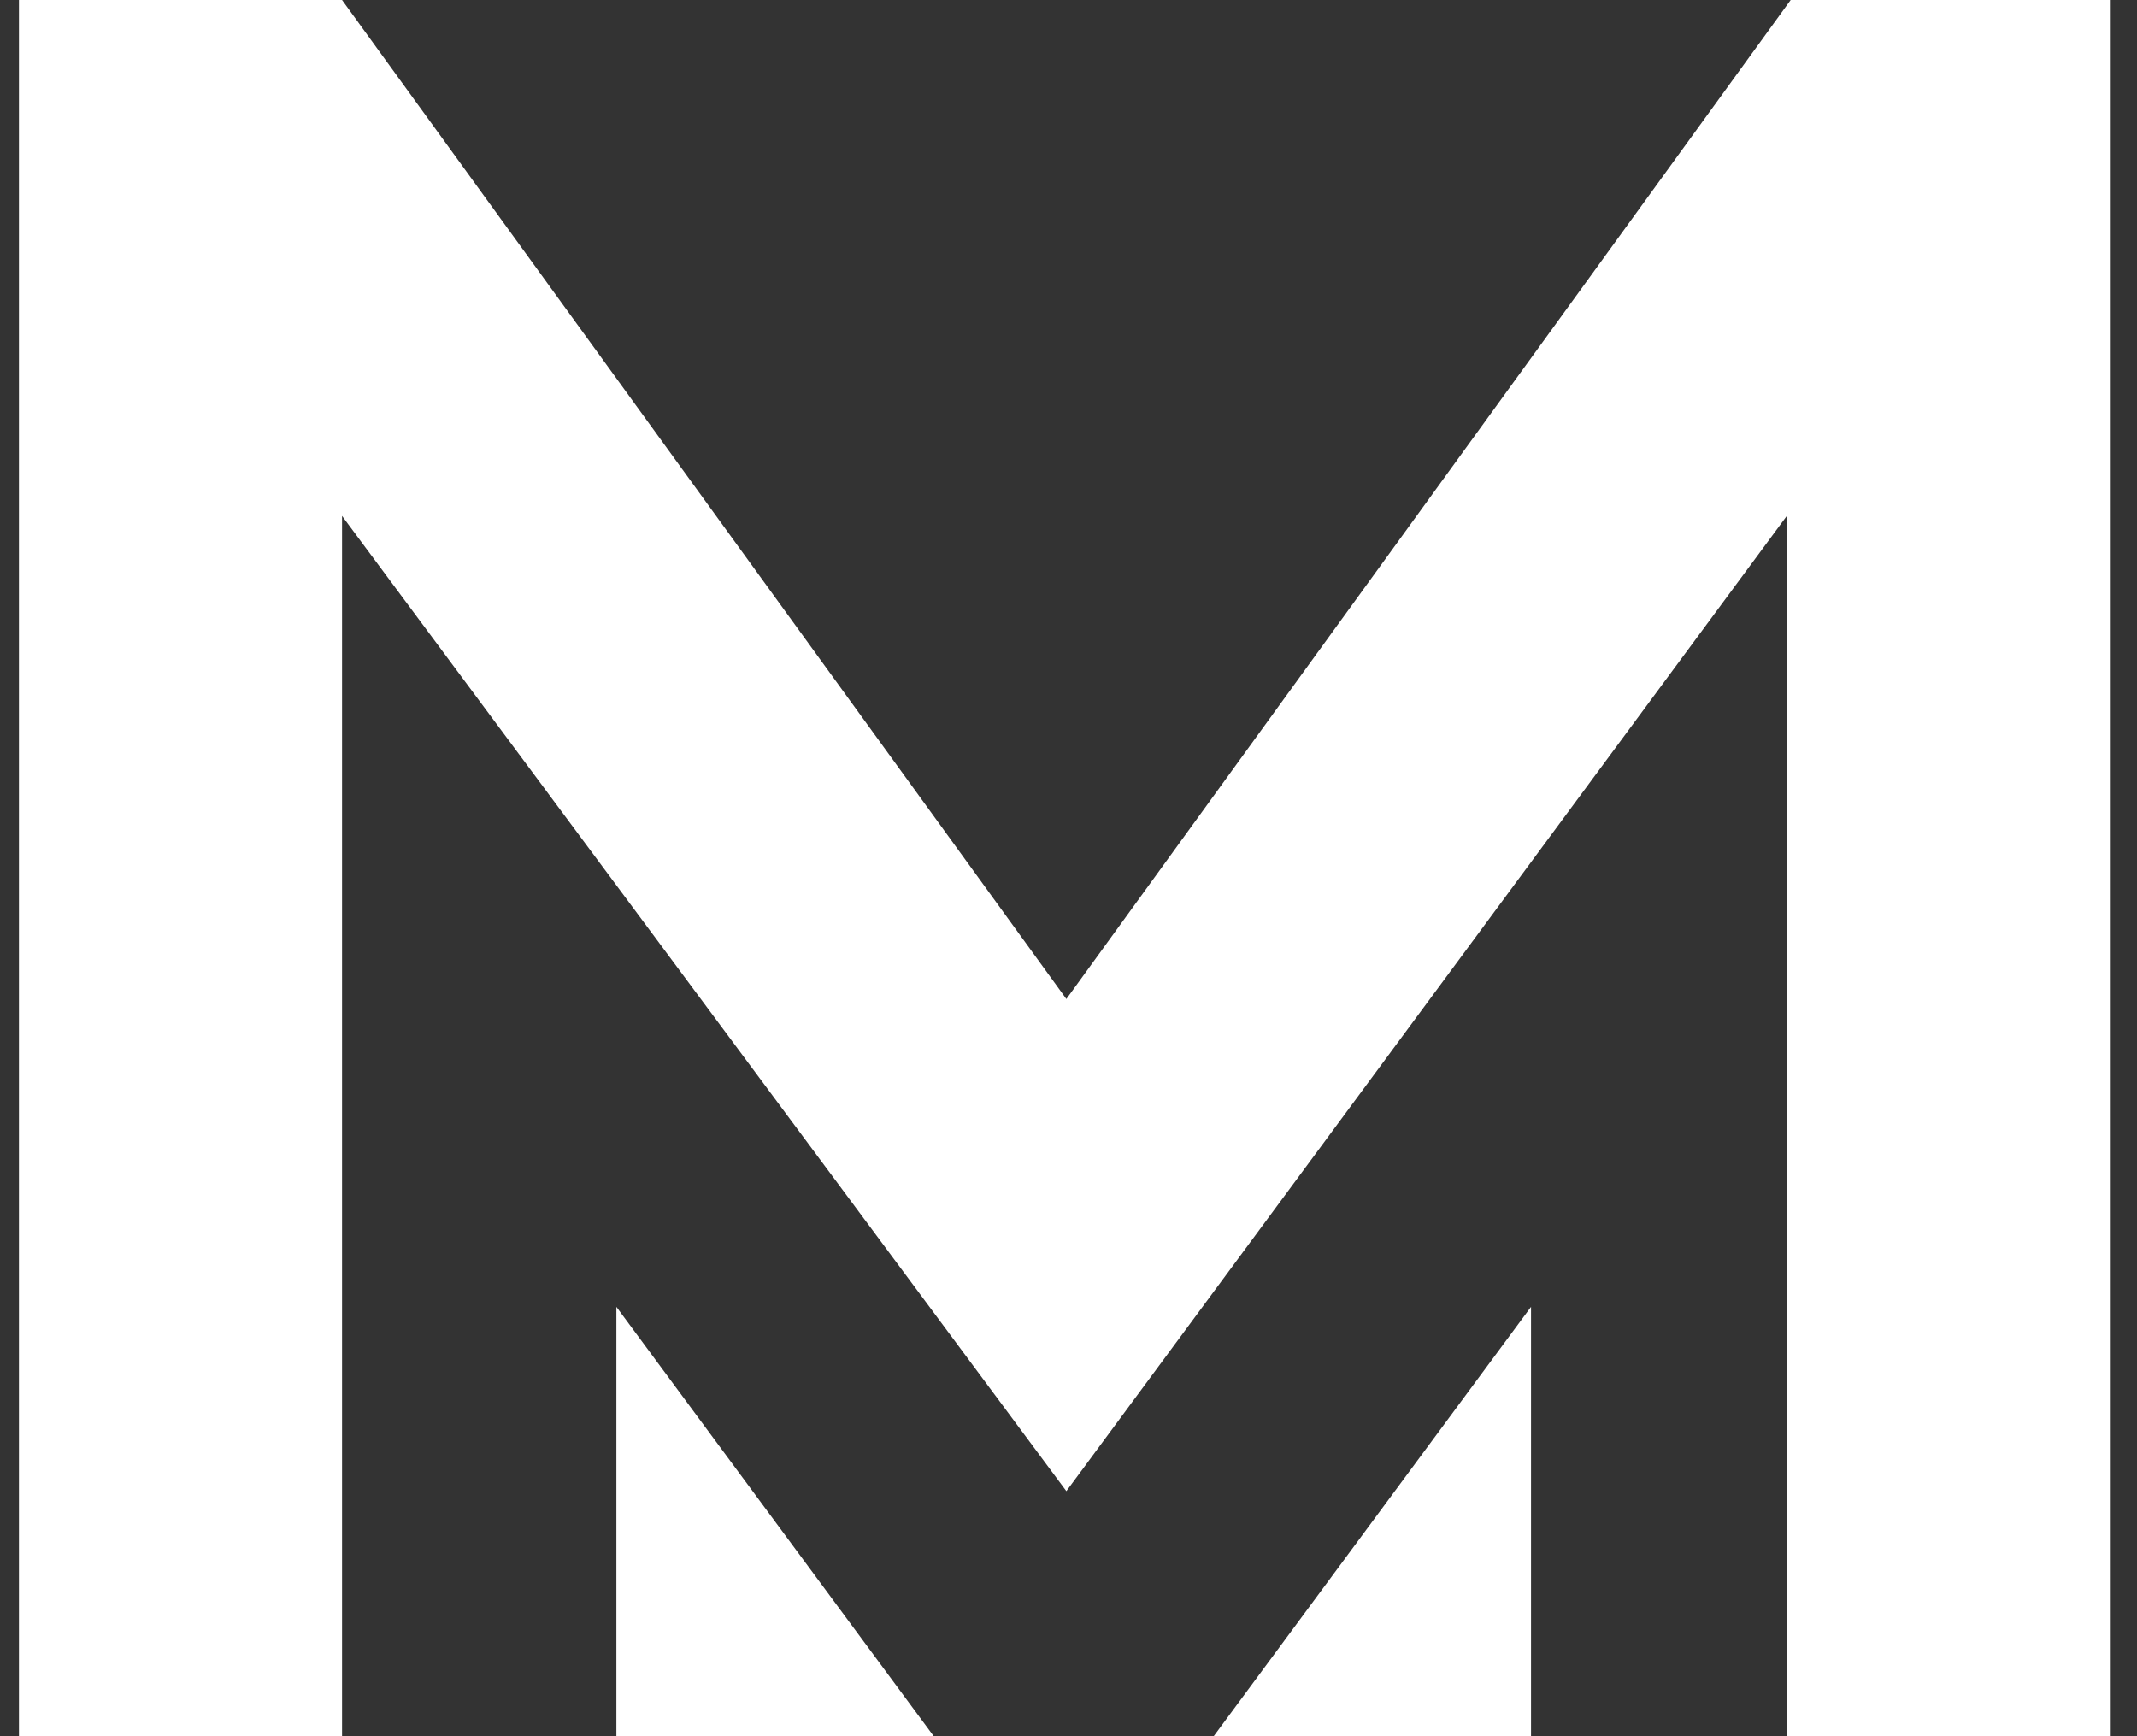 <svg width="16" height="13" viewBox="0 0 16 13" fill="none" xmlns="http://www.w3.org/2000/svg">
<rect x="0" y="0" width="16" height="13" fill="#333333" stroke="none"/>
<path d="M15.797 13V0H13.407L7.984 7.48L2.561 0H0.142V13H2.561V3.863L7.984 11.165L13.378 3.863V13H15.797Z" fill="white"/>
<path d="M11.463 9.785V13H9.087L11.463 9.785Z" fill="white"/>
<path d="M4.615 9.785V13H6.991L4.615 9.785Z" fill="white"/>
</svg>
